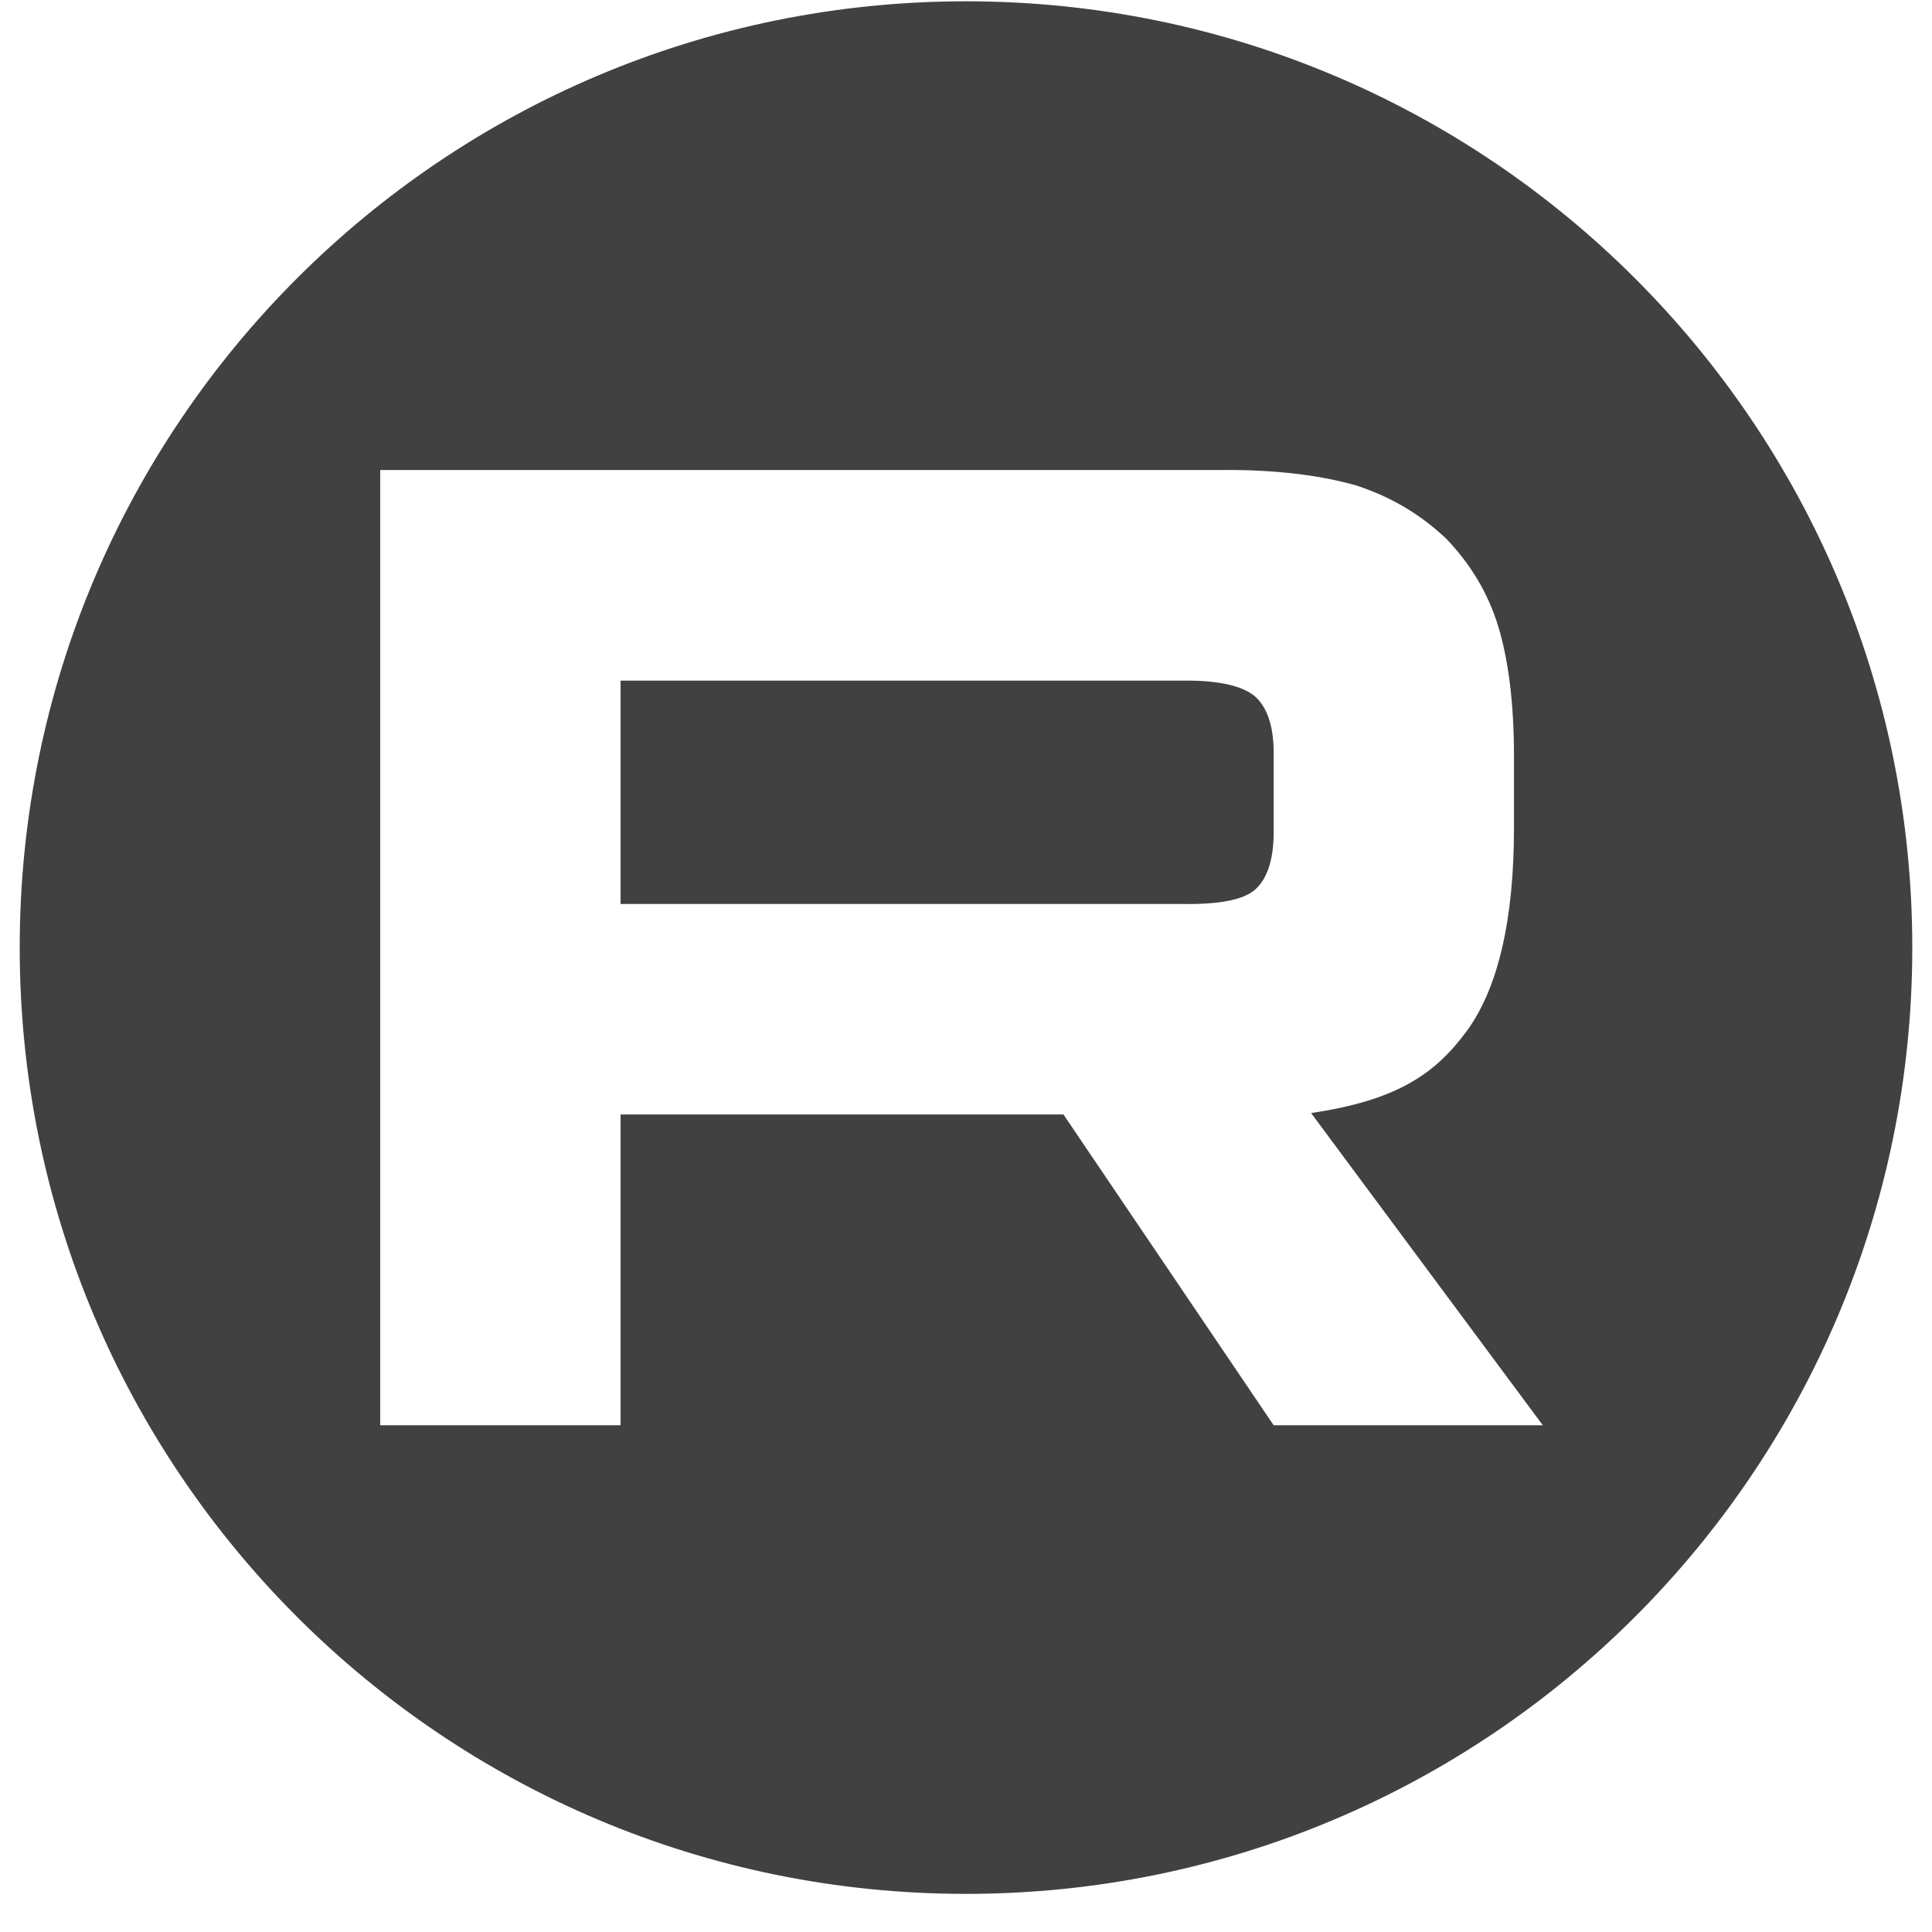 <?xml version="1.0" encoding="UTF-8"?> <svg xmlns="http://www.w3.org/2000/svg" width="49" height="49" viewBox="0 0 49 49" fill="none"><path d="M15.739 22.927H30.112V22.929C30.951 22.929 31.535 22.82 31.828 22.566C32.121 22.311 32.303 21.839 32.303 21.113V19.078C32.303 18.389 32.121 17.917 31.828 17.662C31.535 17.408 30.951 17.262 30.112 17.262H15.739V22.927Z" fill="#414141"></path><path fill-rule="evenodd" clip-rule="evenodd" d="M24.5 48.033C37.755 48.033 48.5 37.288 48.5 24.033C48.5 10.778 37.755 0.033 24.5 0.033C11.245 0.033 0.5 10.778 0.5 24.033C0.5 37.288 11.245 48.033 24.5 48.033ZM9.643 11.921H31.098V11.919C32.447 11.919 33.542 12.065 34.419 12.319C35.296 12.611 36.026 13.046 36.682 13.664C37.303 14.316 37.74 15.043 37.996 15.878C38.252 16.714 38.398 17.804 38.398 19.183V20.999C38.398 23.325 37.996 25.068 37.194 26.158C36.391 27.247 35.418 27.909 33.252 28.229L39.129 36.148H32.303L26.972 28.266H15.739V36.148H9.643V11.921Z" fill="#414141"></path></svg> 